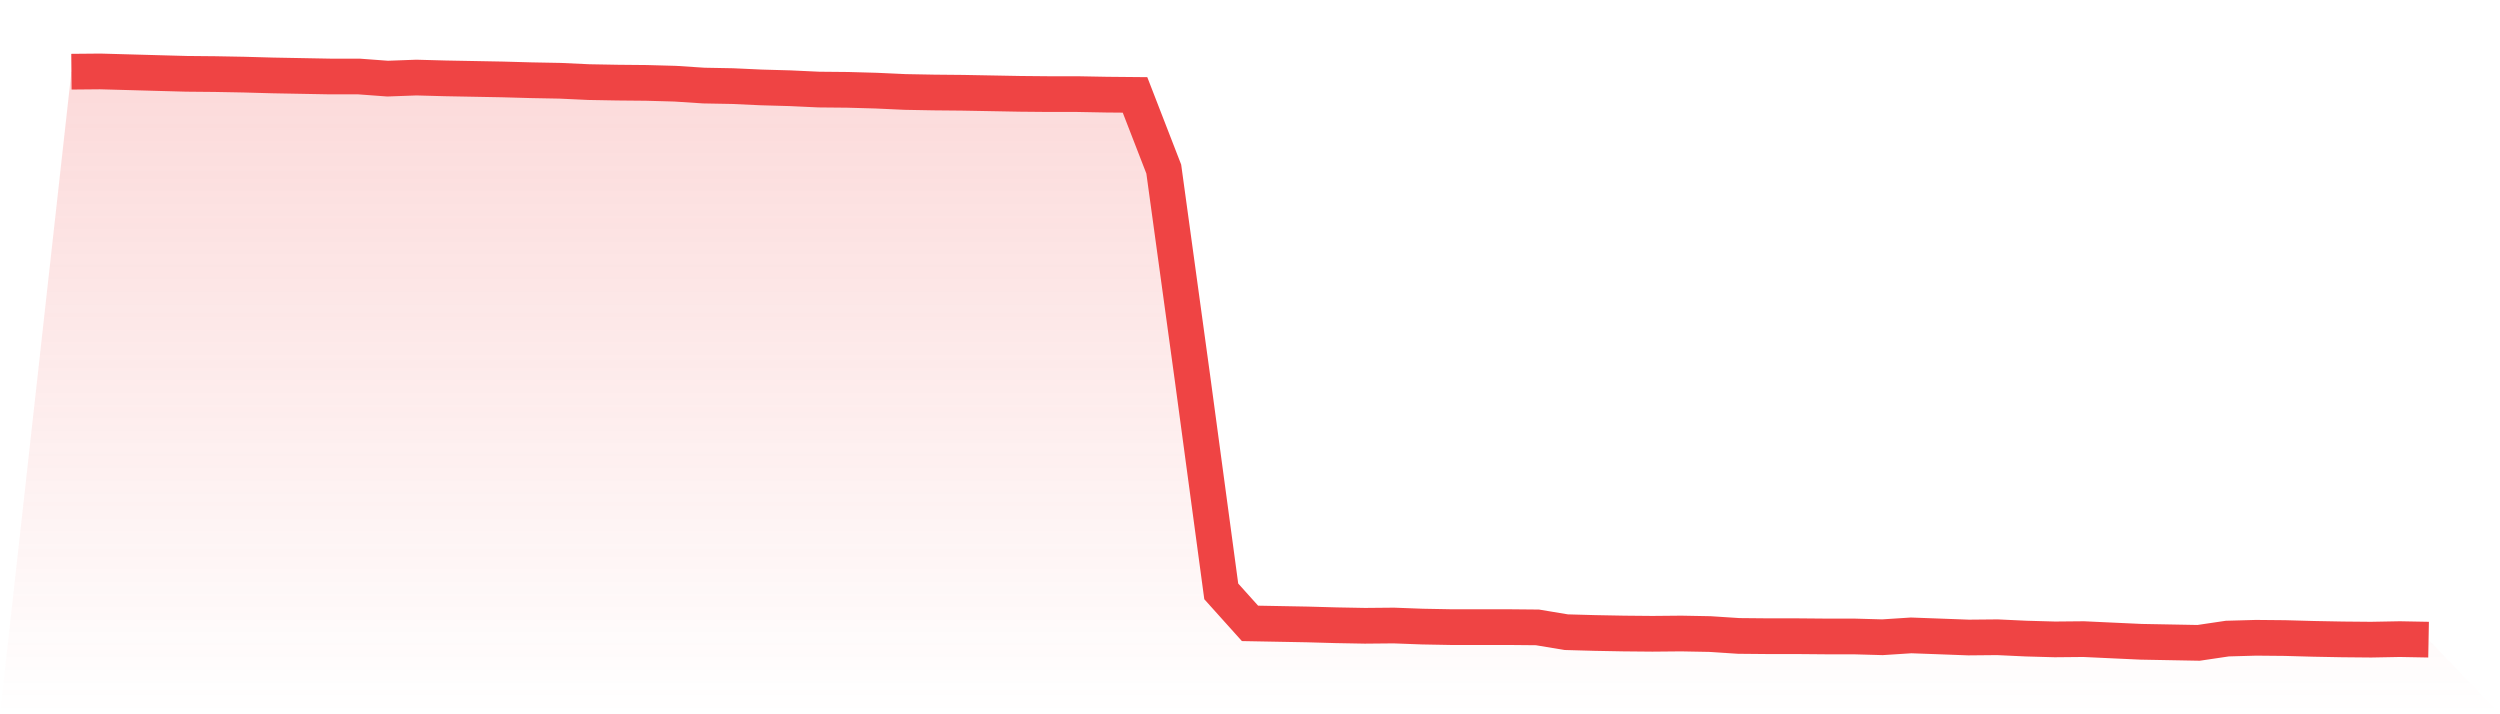<svg viewBox="0 0 140 40" xmlns="http://www.w3.org/2000/svg">
<defs>
<linearGradient id="gradient" x1="0" x2="0" y1="0" y2="1">
<stop offset="0%" stop-color="#ef4444" stop-opacity="0.2"/>
<stop offset="100%" stop-color="#ef4444" stop-opacity="0"/>
</linearGradient>
</defs>
<path d="M4,4.015 L4,4.015 L5.61,4 L7.22,4.045 L8.829,4.09 L10.439,4.134 L12.049,4.149 L13.659,4.179 L15.268,4.224 L16.878,4.254 L18.488,4.284 L20.098,4.284 L21.707,4.403 L23.317,4.344 L24.927,4.388 L26.537,4.418 L28.146,4.448 L29.756,4.493 L31.366,4.523 L32.976,4.598 L34.585,4.627 L36.195,4.642 L37.805,4.687 L39.415,4.792 L41.024,4.822 L42.634,4.896 L44.244,4.941 L45.854,5.016 L47.463,5.031 L49.073,5.076 L50.683,5.15 L52.293,5.18 L53.902,5.195 L55.512,5.225 L57.122,5.255 L58.732,5.27 L60.341,5.27 L61.951,5.3 L63.561,5.315 L65.171,9.468 L66.78,21.18 L68.39,33.117 L70,34.909 L71.61,34.939 L73.22,34.969 L74.829,35.014 L76.439,35.044 L78.049,35.029 L79.659,35.089 L81.268,35.119 L82.878,35.119 L84.488,35.119 L86.098,35.134 L87.707,35.402 L89.317,35.447 L90.927,35.477 L92.537,35.492 L94.146,35.477 L95.756,35.507 L97.366,35.612 L98.976,35.627 L100.585,35.627 L102.195,35.641 L103.805,35.641 L105.415,35.686 L107.024,35.582 L108.634,35.641 L110.244,35.701 L111.854,35.686 L113.463,35.761 L115.073,35.806 L116.683,35.791 L118.293,35.866 L119.902,35.94 L121.512,35.97 L123.122,36 L124.732,35.761 L126.341,35.716 L127.951,35.731 L129.561,35.776 L131.171,35.806 L132.78,35.821 L134.39,35.791 L136,35.821 L140,40 L0,40 z" fill="url(#gradient)"/>
<path d="M4,4.015 L4,4.015 L5.61,4 L7.22,4.045 L8.829,4.09 L10.439,4.134 L12.049,4.149 L13.659,4.179 L15.268,4.224 L16.878,4.254 L18.488,4.284 L20.098,4.284 L21.707,4.403 L23.317,4.344 L24.927,4.388 L26.537,4.418 L28.146,4.448 L29.756,4.493 L31.366,4.523 L32.976,4.598 L34.585,4.627 L36.195,4.642 L37.805,4.687 L39.415,4.792 L41.024,4.822 L42.634,4.896 L44.244,4.941 L45.854,5.016 L47.463,5.031 L49.073,5.076 L50.683,5.15 L52.293,5.18 L53.902,5.195 L55.512,5.225 L57.122,5.255 L58.732,5.27 L60.341,5.27 L61.951,5.3 L63.561,5.315 L65.171,9.468 L66.78,21.18 L68.39,33.117 L70,34.909 L71.61,34.939 L73.22,34.969 L74.829,35.014 L76.439,35.044 L78.049,35.029 L79.659,35.089 L81.268,35.119 L82.878,35.119 L84.488,35.119 L86.098,35.134 L87.707,35.402 L89.317,35.447 L90.927,35.477 L92.537,35.492 L94.146,35.477 L95.756,35.507 L97.366,35.612 L98.976,35.627 L100.585,35.627 L102.195,35.641 L103.805,35.641 L105.415,35.686 L107.024,35.582 L108.634,35.641 L110.244,35.701 L111.854,35.686 L113.463,35.761 L115.073,35.806 L116.683,35.791 L118.293,35.866 L119.902,35.94 L121.512,35.97 L123.122,36 L124.732,35.761 L126.341,35.716 L127.951,35.731 L129.561,35.776 L131.171,35.806 L132.78,35.821 L134.39,35.791 L136,35.821" fill="none" stroke="#ef4444" stroke-width="2"/>
</svg>